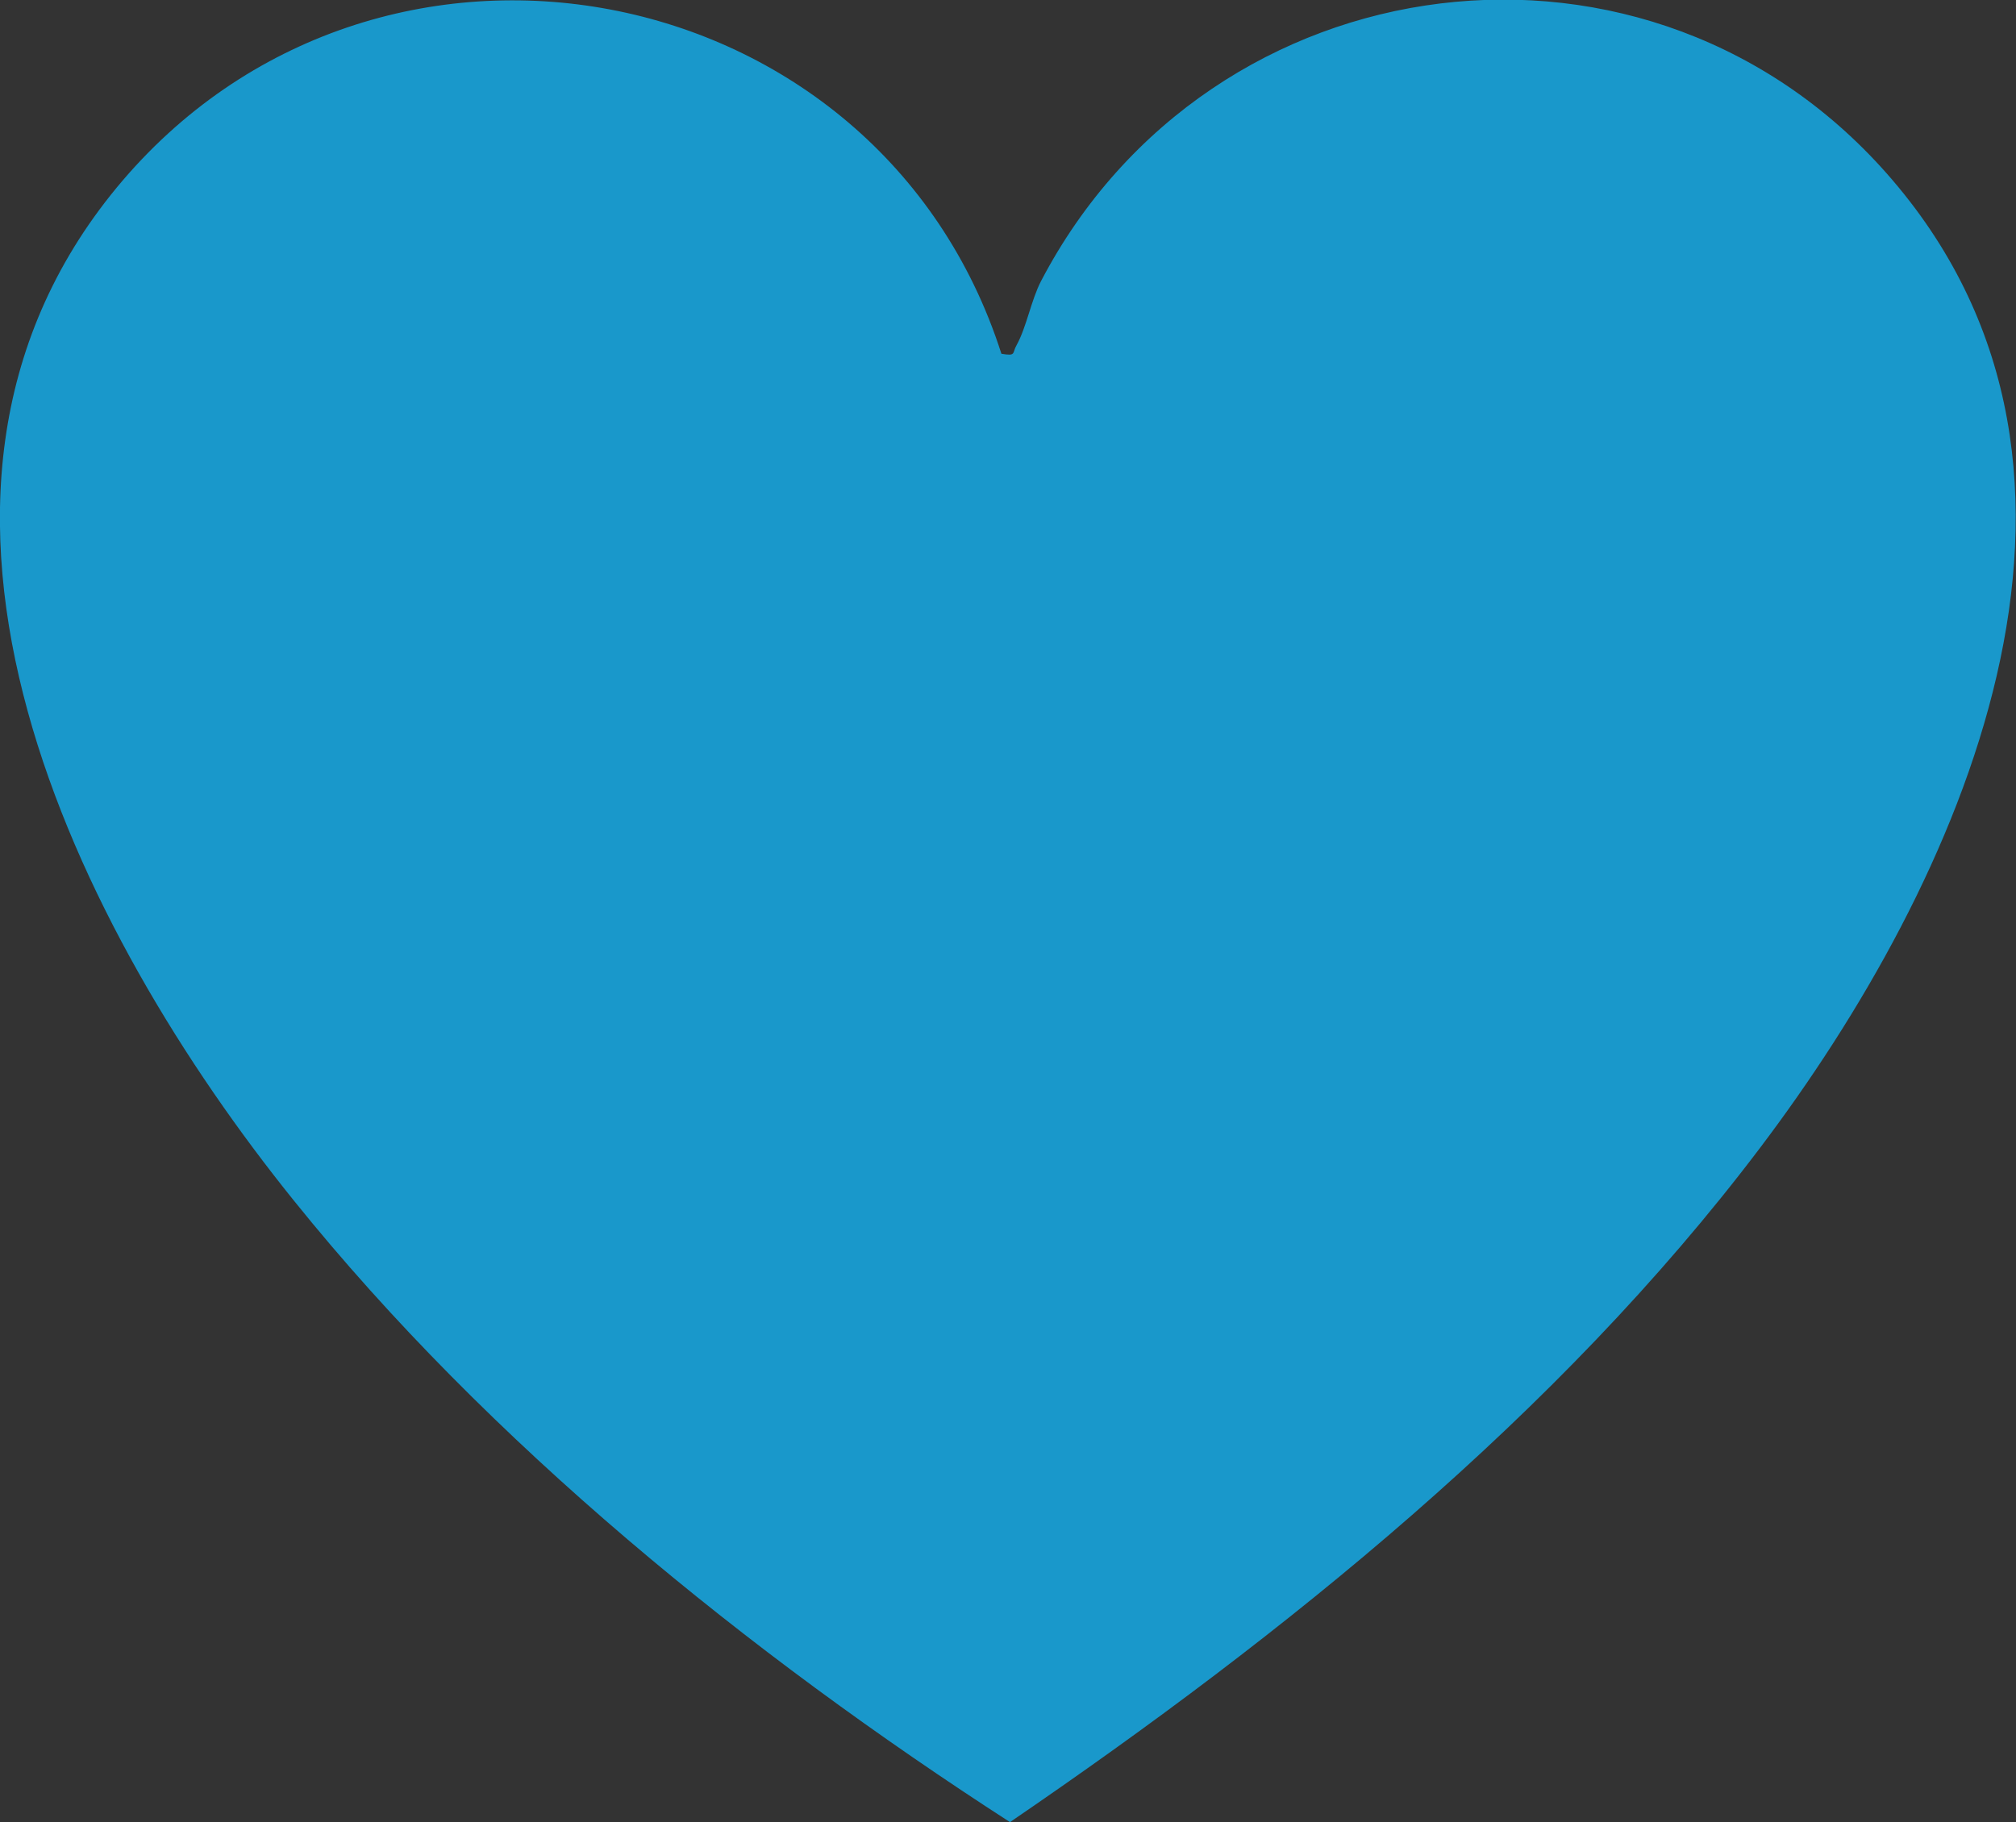 <?xml version="1.0" encoding="utf-8"?>
<!-- Generator: Adobe Illustrator 19.0.0, SVG Export Plug-In . SVG Version: 6.00 Build 0)  -->
<svg version="1.1" id="Layer_1" xmlns="http://www.w3.org/2000/svg" xmlns:xlink="http://www.w3.org/1999/xlink" x="0px" y="0px"
	 viewBox="0 0 305.4 276.1" style="enable-background:new 0 0 305.4 276.1;" xml:space="preserve">
<rect x="0" y="0" width="305.4" height="276.1" fill="#333333" stroke="none"/>
<style type="text/css">
	.st0{clip-path:url(#SVGID_2_);fill:#1998CB;}
	.st1{clip-path:url(#SVGID_4_);fill:none;stroke:#FFFFFF;stroke-width:1.25;stroke-miterlimit:10;}
	.st2{clip-path:url(#SVGID_4_);fill:none;stroke:#000000;stroke-width:0.25;stroke-miterlimit:10;}
</style>
<g>
	<defs>
		<rect id="SVGID_1_" x="-97.3" y="-36" width="500" height="500"/>
	</defs>
	<clipPath id="SVGID_2_">
		<use xlink:href="#SVGID_1_"  style="overflow:visible;"/>
	</clipPath>
	<path class="st0" d="M151.7,53.6c2.3,0.4,1.6-0.1,2.3-1.3c1.5-2.7,2.2-6.8,3.7-9.7c25.7-49.2,92.6-57.9,129-15.3
		c38.4,44.9,10.4,106.4-20.2,146.8c-30.5,40.3-71.9,73.6-113.5,102c-39.5-25.5-78.9-57.4-108.5-94.2C11.8,141.3-21.4,75.8,17.7,28.4
		C56.9-19,133.1-4.5,151.7,53.6"/>
</g>
<g>
	<defs>
		<rect id="SVGID_3_" x="-118.3" y="-57" width="542" height="542"/>
	</defs>
	<clipPath id="SVGID_4_">
		<use xlink:href="#SVGID_3_"  style="overflow:visible;"/>
	</clipPath>
	<path class="st1" d="M402.7,470v15 M402.7-42v-15 M-97.3,470v15 M-97.3-42v-15 M408.7,464h15 M-103.3,464h-15 M408.7-36h15
		 M-103.3-36h-15"/>
	<path class="st2" d="M402.7,470v15 M402.7-42v-15 M-97.3,470v15 M-97.3-42v-15 M408.7,464h15 M-103.3,464h-15 M408.7-36h15
		 M-103.3-36h-15"/>
</g>
</svg>
